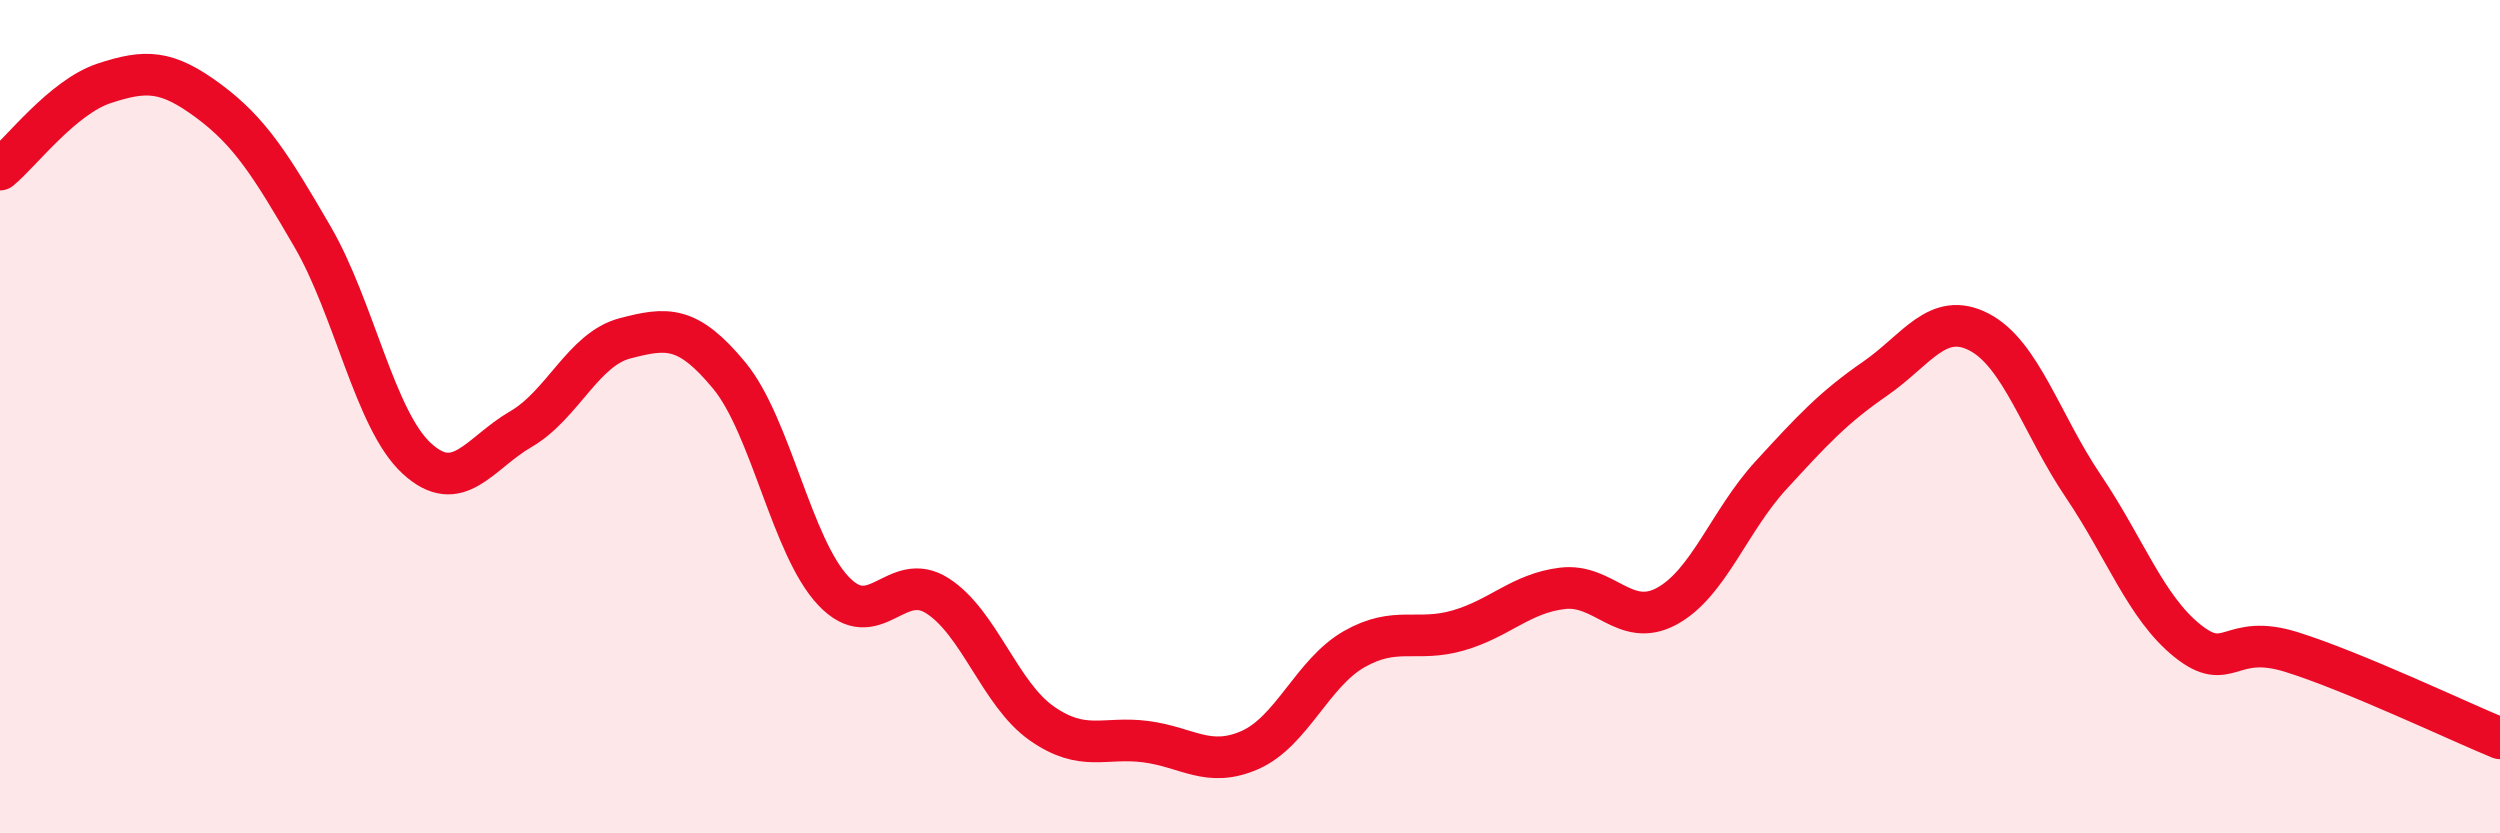 
    <svg width="60" height="20" viewBox="0 0 60 20" xmlns="http://www.w3.org/2000/svg">
      <path
        d="M 0,4.07 C 0.5,3.66 1.5,2.33 2.5,2 C 3.5,1.67 4,1.68 5,2.42 C 6,3.16 6.5,3.96 7.5,5.68 C 8.5,7.4 9,10.08 10,11 C 11,11.92 11.5,10.88 12.5,10.3 C 13.5,9.72 14,8.38 15,8.12 C 16,7.86 16.5,7.8 17.5,9.01 C 18.5,10.22 19,13.12 20,14.18 C 21,15.24 21.5,13.66 22.5,14.3 C 23.5,14.94 24,16.66 25,17.36 C 26,18.06 26.5,17.67 27.5,17.8 C 28.5,17.93 29,18.44 30,18 C 31,17.56 31.5,16.15 32.5,15.58 C 33.5,15.01 34,15.42 35,15.13 C 36,14.84 36.5,14.24 37.5,14.12 C 38.5,14 39,15.09 40,14.55 C 41,14.01 41.5,12.5 42.5,11.41 C 43.5,10.32 44,9.78 45,9.09 C 46,8.4 46.5,7.45 47.5,7.97 C 48.5,8.49 49,10.19 50,11.67 C 51,13.15 51.5,14.58 52.5,15.38 C 53.5,16.18 53.5,15.18 55,15.65 C 56.5,16.12 59,17.31 60,17.72L60 20L0 20Z"
        fill="#EB0A25"
        opacity="0.1"
        stroke-linecap="round"
        stroke-linejoin="round"
      />
      <path
        d="M 0,4.07 C 0.5,3.66 1.5,2.33 2.5,2 C 3.5,1.67 4,1.68 5,2.42 C 6,3.16 6.5,3.96 7.5,5.68 C 8.5,7.4 9,10.08 10,11 C 11,11.92 11.5,10.88 12.5,10.3 C 13.5,9.72 14,8.38 15,8.12 C 16,7.86 16.5,7.8 17.5,9.01 C 18.5,10.22 19,13.12 20,14.18 C 21,15.24 21.5,13.66 22.5,14.3 C 23.5,14.94 24,16.66 25,17.36 C 26,18.06 26.5,17.67 27.5,17.8 C 28.5,17.93 29,18.44 30,18 C 31,17.56 31.5,16.15 32.5,15.58 C 33.5,15.01 34,15.42 35,15.13 C 36,14.84 36.5,14.24 37.5,14.12 C 38.5,14 39,15.09 40,14.55 C 41,14.01 41.5,12.5 42.5,11.41 C 43.5,10.32 44,9.78 45,9.09 C 46,8.4 46.5,7.45 47.5,7.97 C 48.5,8.49 49,10.19 50,11.67 C 51,13.15 51.5,14.58 52.5,15.38 C 53.5,16.18 53.5,15.18 55,15.65 C 56.5,16.12 59,17.31 60,17.72"
        stroke="#EB0A25"
        stroke-width="1"
        fill="none"
        stroke-linecap="round"
        stroke-linejoin="round"
      />
    </svg>
  